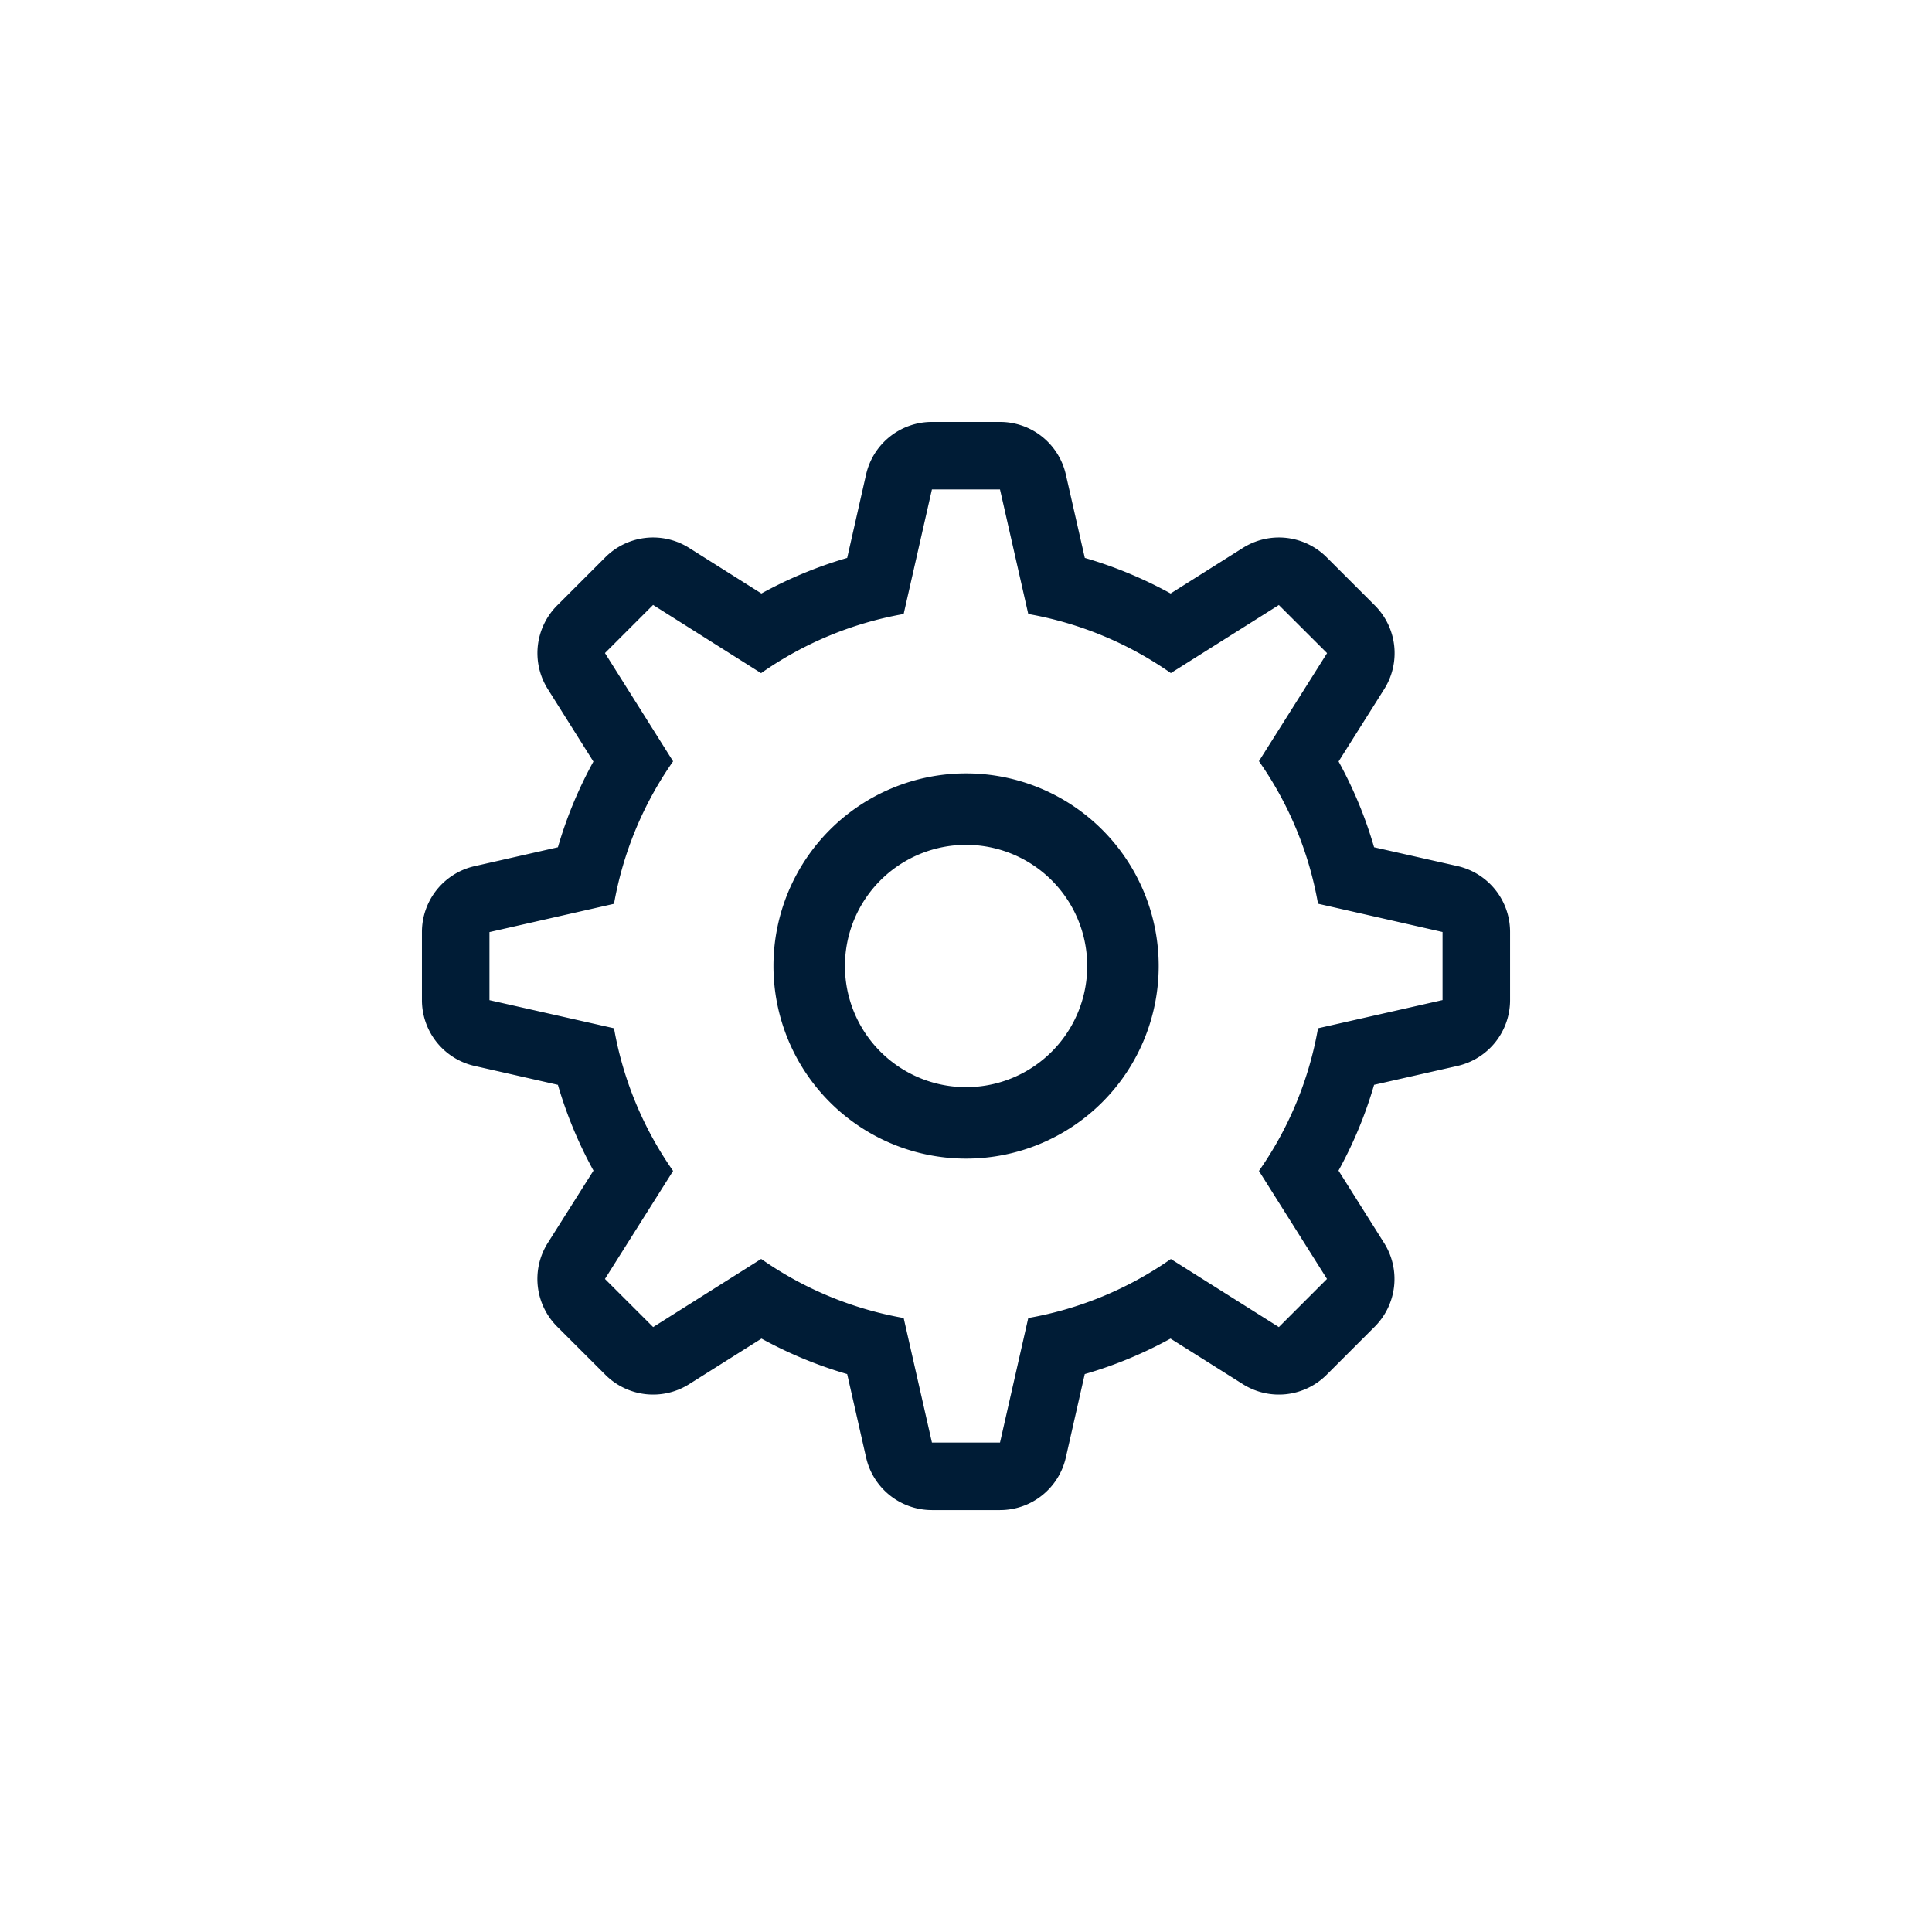 <svg width="96" height="96" fill="none" xmlns="http://www.w3.org/2000/svg"><path fill-rule="evenodd" clip-rule="evenodd" d="M46.303 20.966a3.354 3.354 0 0 0-3.268 2.612l-.939 4.144a21.09 21.09 0 0 0-4.262 1.768l-3.592-2.265a3.355 3.355 0 0 0-4.164.466l-2.391 2.391a3.355 3.355 0 0 0-.466 4.16l2.265 3.6a20.955 20.955 0 0 0-1.764 4.258l-4.144.94a3.355 3.355 0 0 0-2.612 3.271v3.382a3.354 3.354 0 0 0 2.612 3.272l4.144.94a20.957 20.957 0 0 0 1.768 4.262l-2.269 3.591a3.354 3.354 0 0 0 .466 4.164l2.395 2.392a3.355 3.355 0 0 0 4.16.465l3.596-2.265a21.047 21.047 0 0 0 4.258 1.764l.94 4.144a3.355 3.355 0 0 0 3.271 2.613h3.382a3.354 3.354 0 0 0 3.272-2.613l.94-4.144c1.5-.434 2.92-1.026 4.262-1.764l3.595 2.265a3.354 3.354 0 0 0 4.16-.465l2.392-2.392a3.355 3.355 0 0 0 .465-4.16l-2.265-3.595a20.869 20.869 0 0 0 1.768-4.263l4.144-.939a3.355 3.355 0 0 0 2.613-3.272v-3.382a3.354 3.354 0 0 0-2.613-3.276l-4.144-.935a20.852 20.852 0 0 0-1.764-4.262l2.265-3.592a3.354 3.354 0 0 0-.465-4.164l-2.392-2.391a3.355 3.355 0 0 0-4.164-.466l-3.591 2.265a21.006 21.006 0 0 0-4.263-1.768l-.943-4.144a3.355 3.355 0 0 0-3.272-2.612h-3.386Zm-8.485 12.483a17.665 17.665 0 0 1 7.084-2.94l1.405-6.189h3.382l1.405 6.189a17.682 17.682 0 0 1 7.085 2.936l5.367-3.382 2.396 2.391-3.386 5.368a17.627 17.627 0 0 1 2.936 7.084l6.188 1.405v3.382l-6.188 1.401a17.662 17.662 0 0 1-2.936 7.089l3.382 5.367-2.392 2.392-5.367-3.382a17.666 17.666 0 0 1-7.085 2.932L49.69 71.68h-3.382l-1.405-6.188a17.663 17.663 0 0 1-7.08-2.936l-5.368 3.386-2.395-2.392 3.386-5.367a17.665 17.665 0 0 1-2.936-7.089l-6.189-1.397v-3.382l6.189-1.405a17.666 17.666 0 0 1 2.936-7.08l-3.386-5.38 2.391-2.391 5.368 3.39ZM54.023 48a6.019 6.019 0 1 1-12.038 0 6.019 6.019 0 0 1 12.038 0Zm3.552 0a9.57 9.57 0 1 1-19.142 0 9.57 9.57 0 0 1 19.142 0Z" fill="#001C36"/></svg>